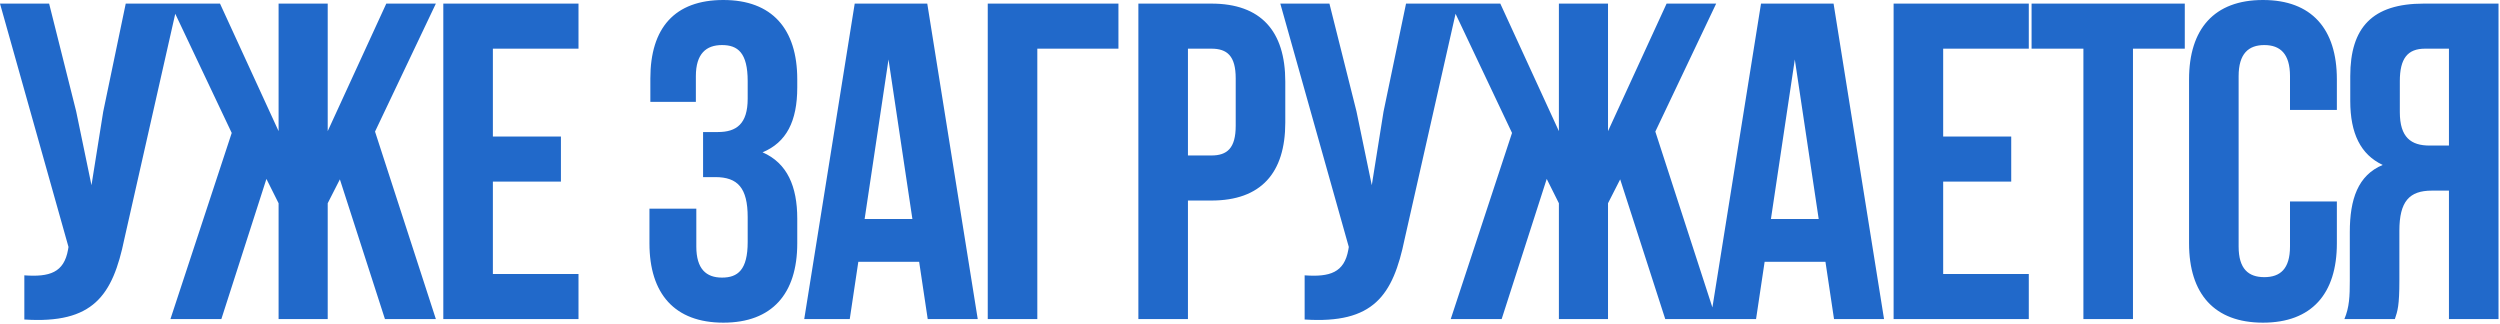 <?xml version="1.0" encoding="UTF-8"?> <svg xmlns="http://www.w3.org/2000/svg" width="1165" height="151" viewBox="0 0 1165 151" fill="none"><path d="M57.96 111.3C52.5 137.76 43.47 150.99 11.34 148.89V128.31C23.1 129.15 29.82 127.05 31.71 116.34L31.92 115.08L0 1.68H22.89L35.49 51.87L42.63 86.31L48.09 52.08L58.59 1.68H82.74L57.96 111.3ZM152.713 61.11L180.013 1.68H203.113L174.763 61.32L203.113 148.68H179.383L158.383 83.58L152.713 94.71V148.68H129.823V94.71L124.153 83.37L103.153 148.68H79.423L107.983 61.95L79.423 1.68H102.523L129.823 61.11V1.68H152.713V61.11ZM229.681 63.63H261.391V84.63H229.681V127.68H269.581V148.68H206.581V1.68H269.581V22.68H229.681V63.63ZM348.423 37.8C348.423 24.57 343.803 21 336.453 21C329.103 21 324.273 24.99 324.273 35.49V47.46H303.063V36.54C303.063 13.02 314.403 0 337.083 0C359.763 0 371.523 13.44 371.523 36.96V40.74C371.523 56.49 366.483 66.36 355.353 70.98C366.903 76.02 371.523 86.94 371.523 101.85V113.4C371.523 136.92 359.763 150.36 337.083 150.36C314.403 150.36 302.643 136.92 302.643 113.4V97.23H324.483V114.87C324.483 125.37 329.103 129.36 336.453 129.36C343.803 129.36 348.423 125.79 348.423 112.77V101.22C348.423 87.57 343.803 82.53 333.303 82.53H327.633V61.53H334.563C343.173 61.53 348.423 57.75 348.423 45.99V37.8ZM455.625 148.68H432.315L428.325 122.01H399.975L395.985 148.68H374.775L398.295 1.68H432.105L455.625 148.68ZM402.915 102.06H425.175L414.045 27.72L402.915 102.06ZM460.292 148.68V1.68H521.192V22.68H483.392V148.68H460.292ZM564.502 1.68C587.602 1.68 598.942 14.49 598.942 38.01V57.12C598.942 80.64 587.602 93.45 564.502 93.45H553.582V148.68H530.482V1.68H564.502ZM553.582 22.68V72.45H564.502C571.852 72.45 575.842 69.09 575.842 58.59V36.54C575.842 26.04 571.852 22.68 564.502 22.68H553.582ZM654.582 111.3C649.122 137.76 640.092 150.99 607.962 148.89V128.31C619.722 129.15 626.442 127.05 628.332 116.34L628.542 115.08L596.622 1.68H619.512L632.112 51.87L639.252 86.31L644.712 52.08L655.212 1.68H679.362L654.582 111.3ZM749.334 61.11L776.634 1.68H799.734L771.384 61.32L799.734 148.68H776.004L755.004 83.58L749.334 94.71V148.68H726.444V94.71L720.774 83.37L699.774 148.68H676.044L704.604 61.95L676.044 1.68H699.144L726.444 61.11V1.68H749.334V61.11ZM877.963 148.68H854.653L850.663 122.01H822.313L818.323 148.68H797.113L820.633 1.68H854.443L877.963 148.68ZM825.253 102.06H847.513L836.383 27.72L825.253 102.06ZM905.52 63.63H937.23V84.63H905.52V127.68H945.42V148.68H882.42V1.68H945.42V22.68H905.52V63.63ZM946.715 1.68H1018.11V22.68H993.965V148.68H970.865V22.68H946.715V1.68ZM1088.98 93.87V113.4C1088.98 136.92 1077.22 150.36 1054.54 150.36C1031.86 150.36 1020.1 136.92 1020.1 113.4V36.96C1020.1 13.44 1031.86 0 1054.54 0C1077.22 0 1088.98 13.44 1088.98 36.96V51.24H1067.14V35.49C1067.14 24.99 1062.52 21 1055.17 21C1047.82 21 1043.2 24.99 1043.2 35.49V114.87C1043.2 125.37 1047.82 129.15 1055.17 129.15C1062.52 129.15 1067.14 125.37 1067.14 114.87V93.87H1088.98ZM1092.49 148.68C1094.8 143.22 1095.01 137.97 1095.01 130.83V108.15C1095.01 92.82 1098.79 81.69 1110.34 76.86C1100.05 72.03 1095.22 62.16 1095.22 47.04V35.49C1095.22 12.81 1105.51 1.68 1129.45 1.68H1164.31V148.68H1141.21V88.83H1133.23C1122.73 88.83 1118.11 93.87 1118.11 107.52V130.62C1118.11 142.59 1117.27 144.9 1116.01 148.68H1092.49ZM1130.08 22.68C1121.89 22.68 1118.32 27.3 1118.32 37.8V52.29C1118.32 64.05 1123.57 67.83 1132.18 67.83H1141.21V22.68H1130.08Z" fill="#2169CA"></path></svg> 
